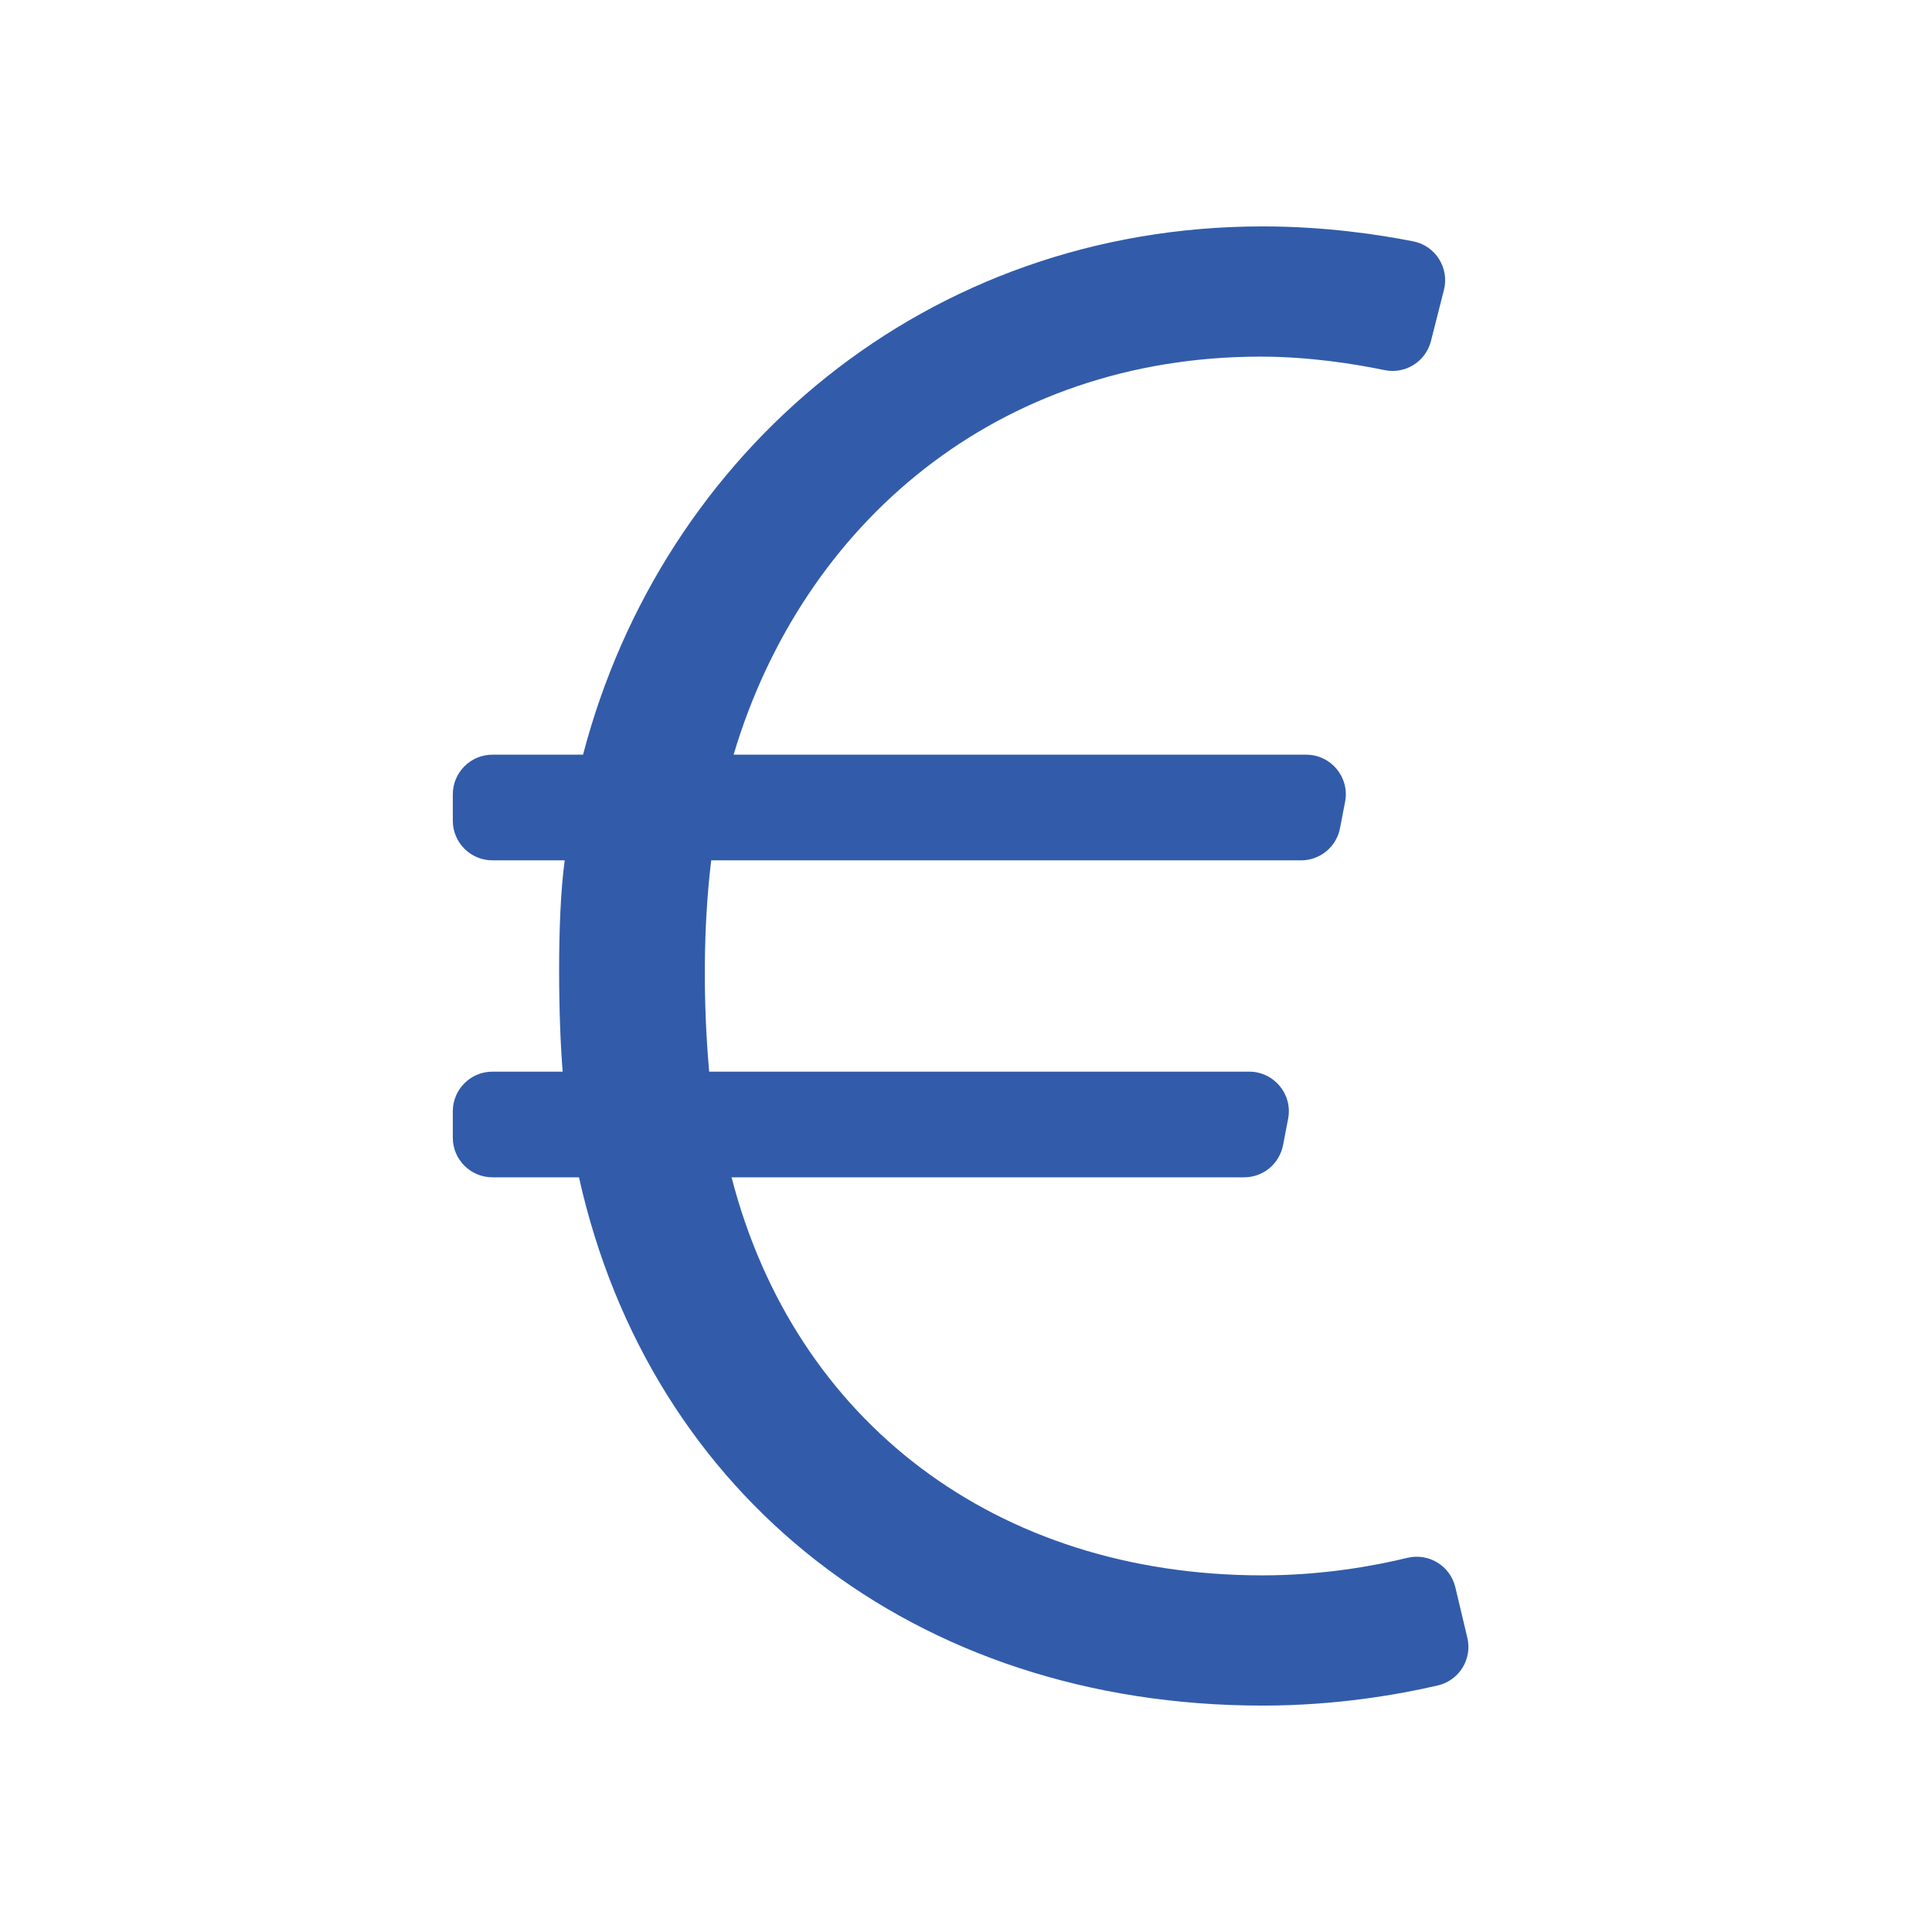 <?xml version="1.0" encoding="UTF-8"?> <svg xmlns="http://www.w3.org/2000/svg" width="64" height="64" viewBox="0 0 64 64" fill="none"><path d="M48.209 52.577C48.04 51.868 47.327 51.434 46.619 51.606C45.524 51.872 43.809 52.186 41.825 52.186C32.996 52.186 26.323 47.088 24.234 39H41.213C41.518 39 41.814 38.894 42.049 38.7C42.284 38.505 42.444 38.235 42.502 37.936L42.671 37.061C42.827 36.251 42.206 35.5 41.382 35.5H23.492C23.29 33.209 23.29 30.724 23.56 28.5H43.1C43.406 28.5 43.701 28.394 43.936 28.2C44.172 28.005 44.332 27.735 44.389 27.436L44.558 26.561C44.714 25.751 44.093 25 43.269 25H24.301C26.593 17.316 33.063 11.814 41.758 11.814C43.368 11.814 44.87 12.054 45.865 12.261C46.552 12.403 47.229 11.978 47.402 11.298L47.832 9.606C48.016 8.878 47.555 8.142 46.819 7.996C45.671 7.768 43.882 7.5 41.825 7.5C30.704 7.5 21.942 14.957 19.314 25H16.312C15.588 25 15 25.588 15 26.312V27.188C15 27.912 15.588 28.5 16.312 28.5H18.707C18.437 30.454 18.505 33.95 18.64 35.5H16.312C15.588 35.5 15 36.088 15 36.812V37.688C15 38.412 15.588 39 16.312 39H19.179C21.538 49.582 30.3 56.5 41.825 56.5C44.288 56.5 46.375 56.125 47.631 55.832C48.339 55.667 48.776 54.957 48.607 54.25L48.209 52.577Z" fill="#325CAA"></path></svg> 